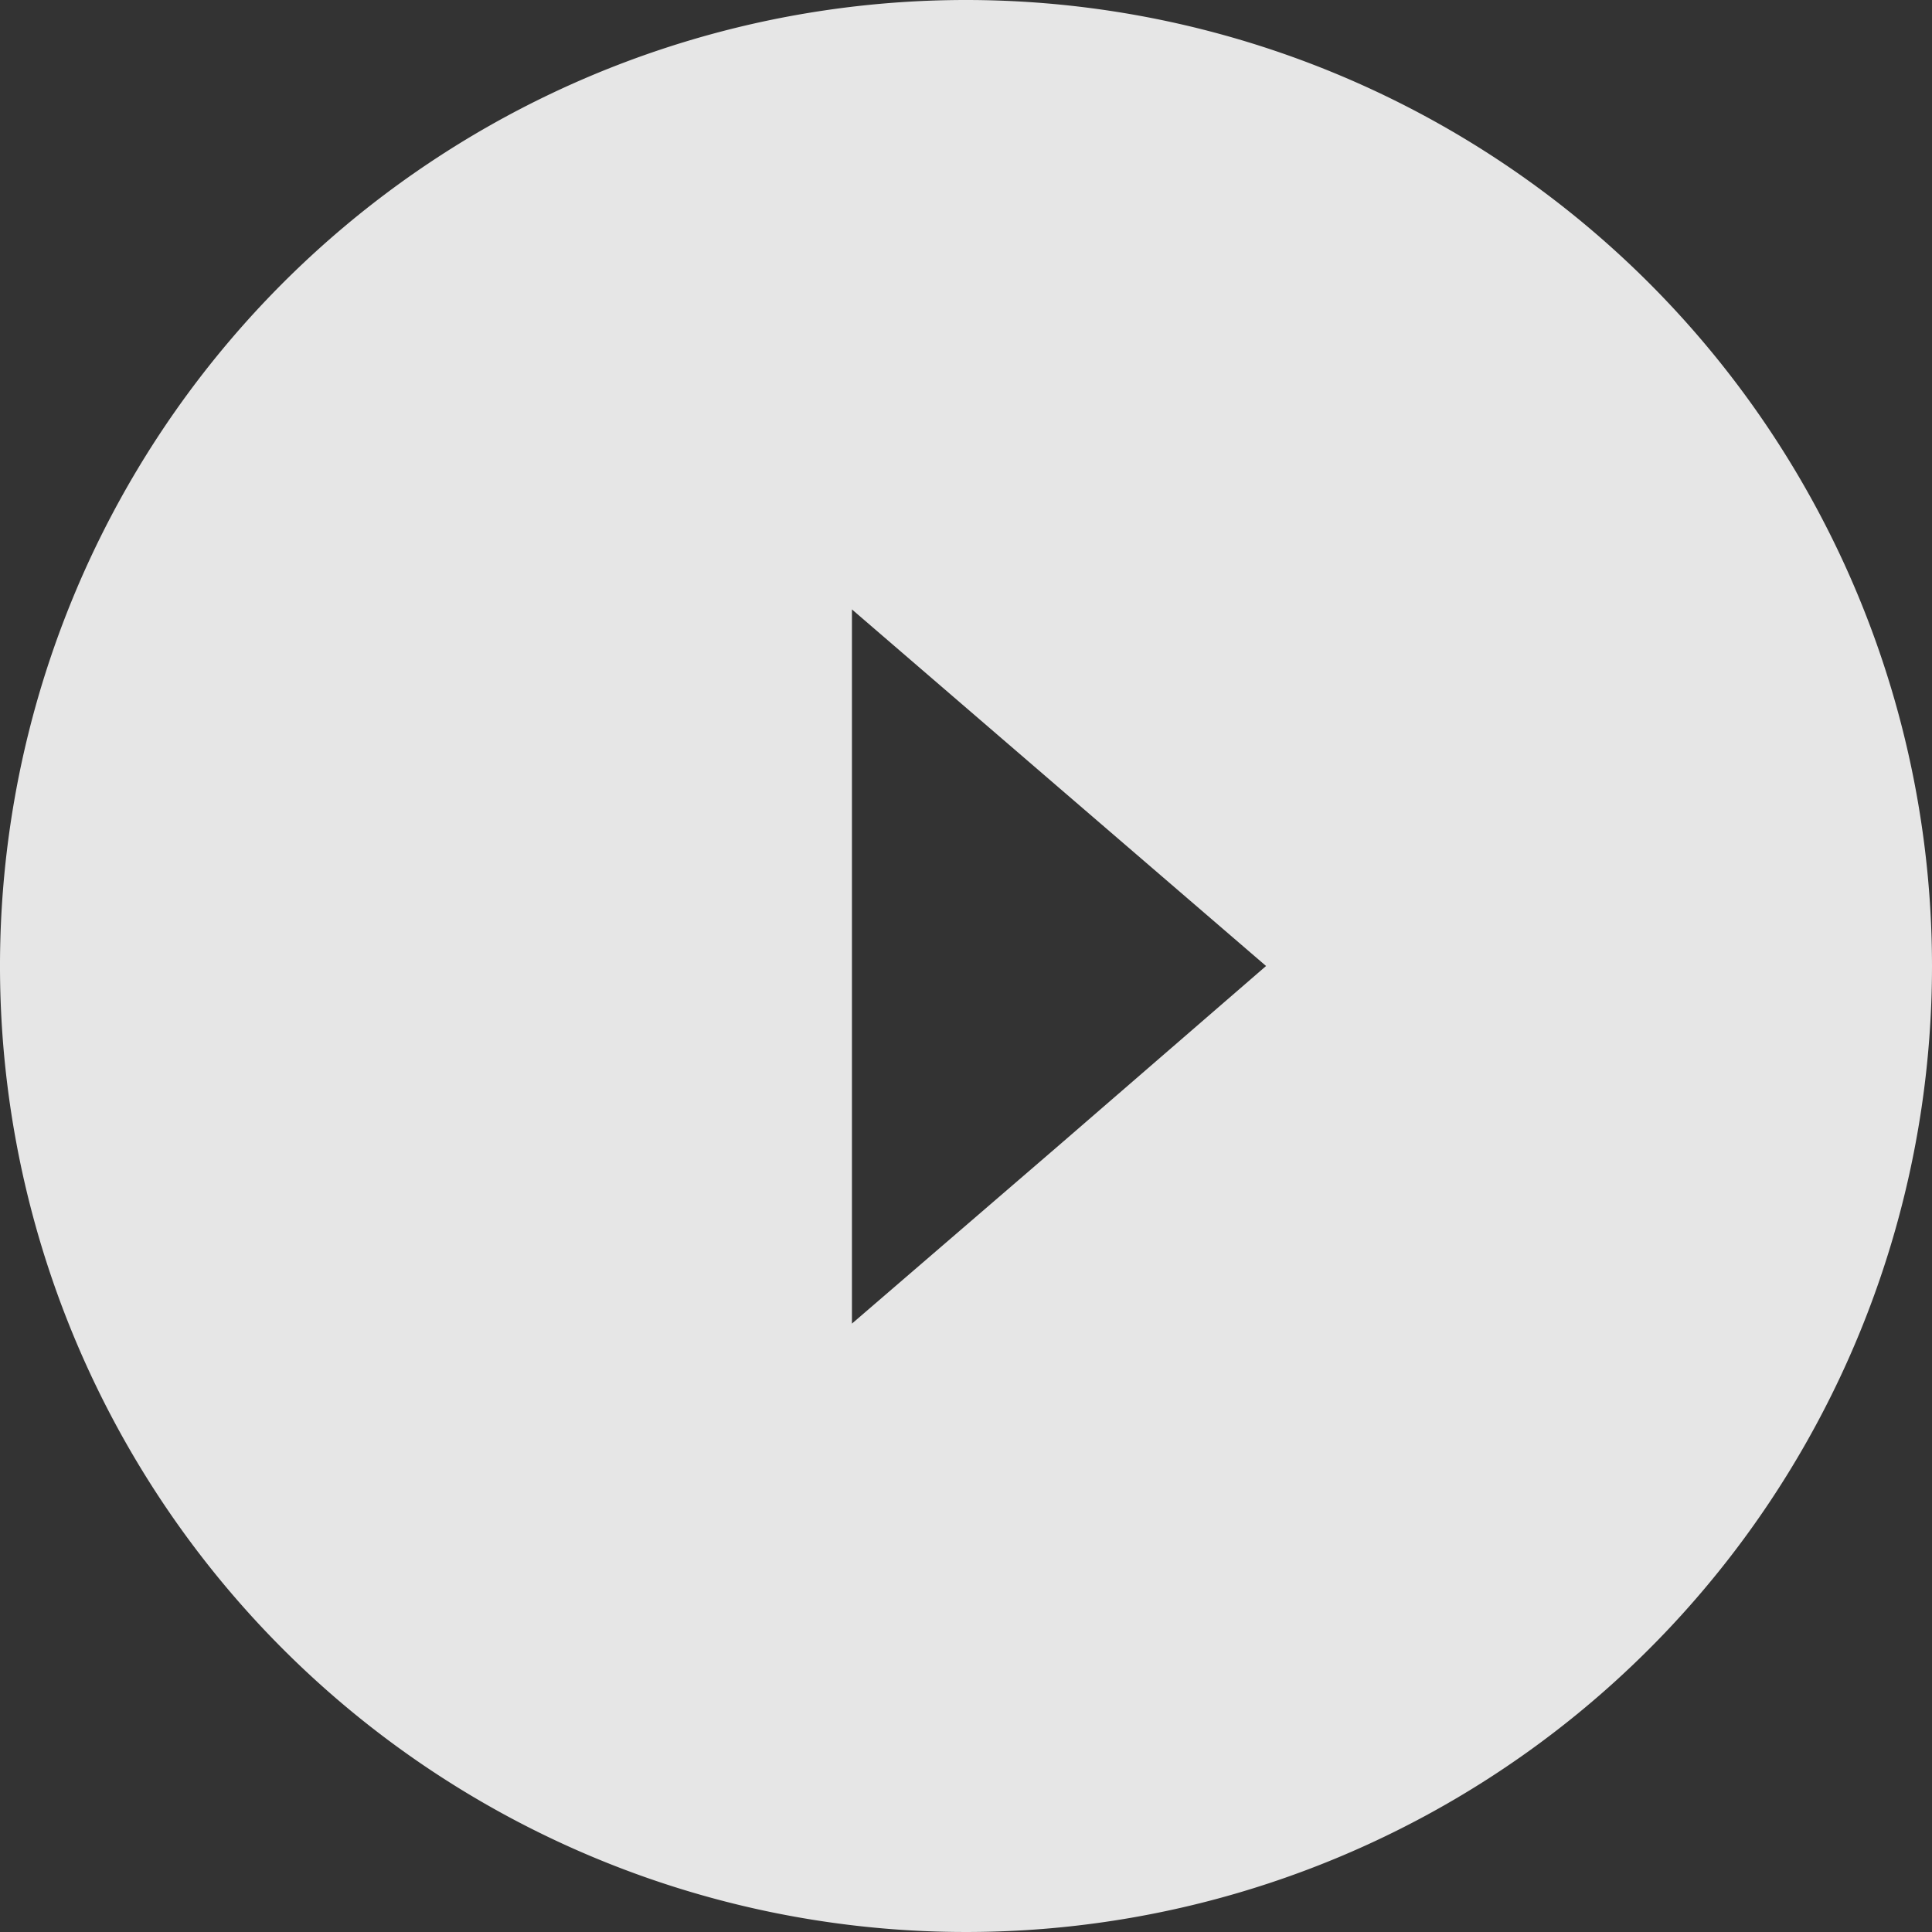 <svg xmlns="http://www.w3.org/2000/svg" viewBox="0 0 98 98">
  <rect x="0" y="0" width="98" height="98" fill="#333333" stroke="none"/>
  <defs>
    <style>
      .cls-1 {
        opacity: 0.877;
      }

      .cls-2 {
        fill: #fff;
      }
    </style>
  </defs>
  <g id="vid_play" data-name="vid play" class="cls-1">
    <path id="Path_23" data-name="Path 23" class="cls-2" d="M49,0A49,49,0,1,0,98,49,49.01,49.01,0,0,0,49,0Zm4.744,58.07-10.53,9.07V30.912l10.53,9.07L64.221,49Z"/>
  </g>
</svg>
